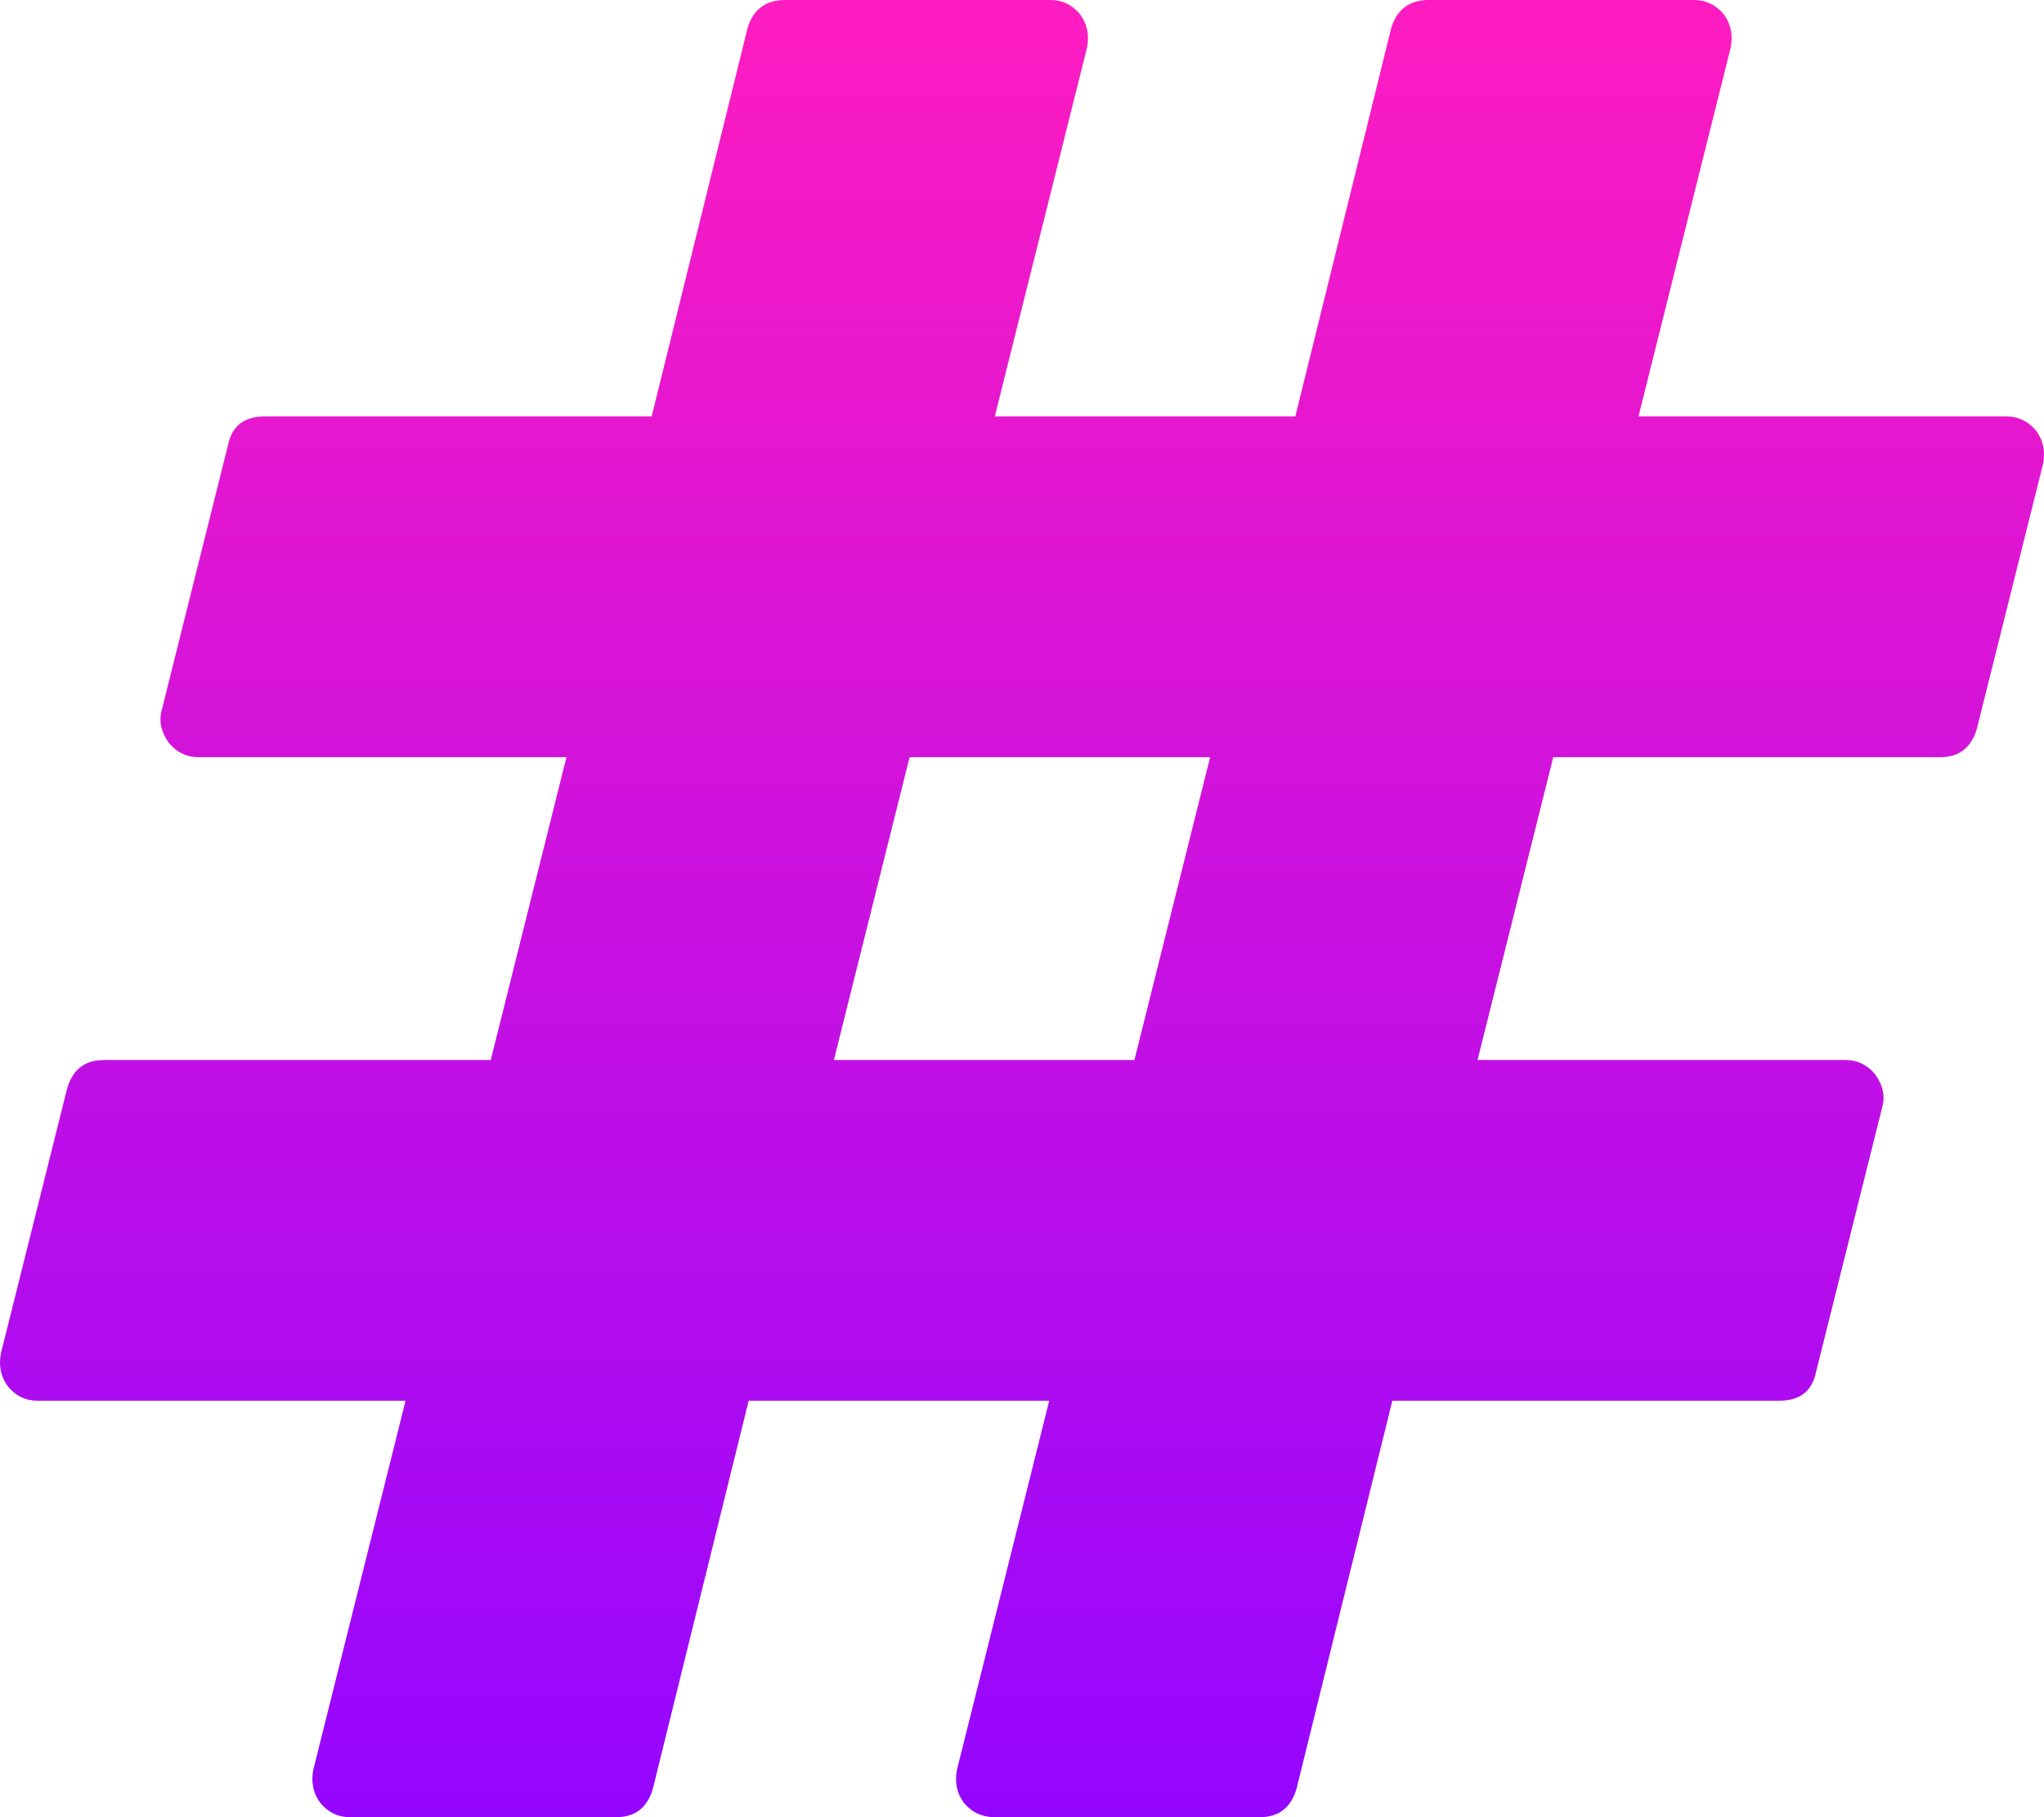 <svg xmlns="http://www.w3.org/2000/svg" width="180" height="160" viewBox="0 0 180 160" fill="none"><path d="M99.899 93.333L106.567 66.667H80.101L73.433 93.333H99.899ZM179.922 40.833L174.087 64.167C173.601 65.833 172.524 66.667 170.857 66.667H136.784L130.116 93.333H162.521C163.563 93.333 164.431 93.75 165.126 94.583C165.821 95.556 166.029 96.528 165.751 97.5L159.916 120.833C159.569 122.5 158.492 123.333 156.686 123.333H122.614L114.174 157.5C113.687 159.167 112.611 160 110.944 160H87.603C86.492 160 85.589 159.583 84.894 158.75C84.269 157.917 84.061 156.944 84.269 155.833L92.397 123.333H65.93L57.491 157.5C57.004 159.167 55.928 160 54.261 160H30.816C29.774 160 28.906 159.583 28.211 158.75C27.586 157.917 27.378 156.944 27.586 155.833L35.714 123.333H3.308C2.266 123.333 1.398 122.917 0.703 122.083C0.078 121.25 -0.13 120.278 0.078 119.167L5.913 95.833C6.399 94.167 7.476 93.333 9.143 93.333H43.216L49.884 66.667H17.479C16.437 66.667 15.569 66.25 14.874 65.417C14.179 64.445 13.971 63.472 14.249 62.5L20.084 39.167C20.431 37.5 21.508 36.667 23.314 36.667H57.386L65.826 2.5C66.313 0.833 67.424 0 69.161 0H92.501C93.543 0 94.411 0.417 95.106 1.25C95.731 2.083 95.939 3.056 95.731 4.167L87.603 36.667H114.069L122.509 2.5C122.996 0.833 124.107 0 125.844 0H149.184C150.226 0 151.094 0.417 151.789 1.25C152.414 2.083 152.622 3.056 152.414 4.167L144.287 36.667H176.692C177.734 36.667 178.602 37.083 179.297 37.917C179.922 38.75 180.13 39.722 179.922 40.833Z" fill="url(#paint0_linear_41_5)"></path><defs><linearGradient id="paint0_linear_41_5" x1="90" y1="0" x2="90" y2="160" gradientUnits="userSpaceOnUse"><stop stop-color="#FE1CC0"></stop><stop offset="1" stop-color="#9506FF"></stop></linearGradient></defs></svg>